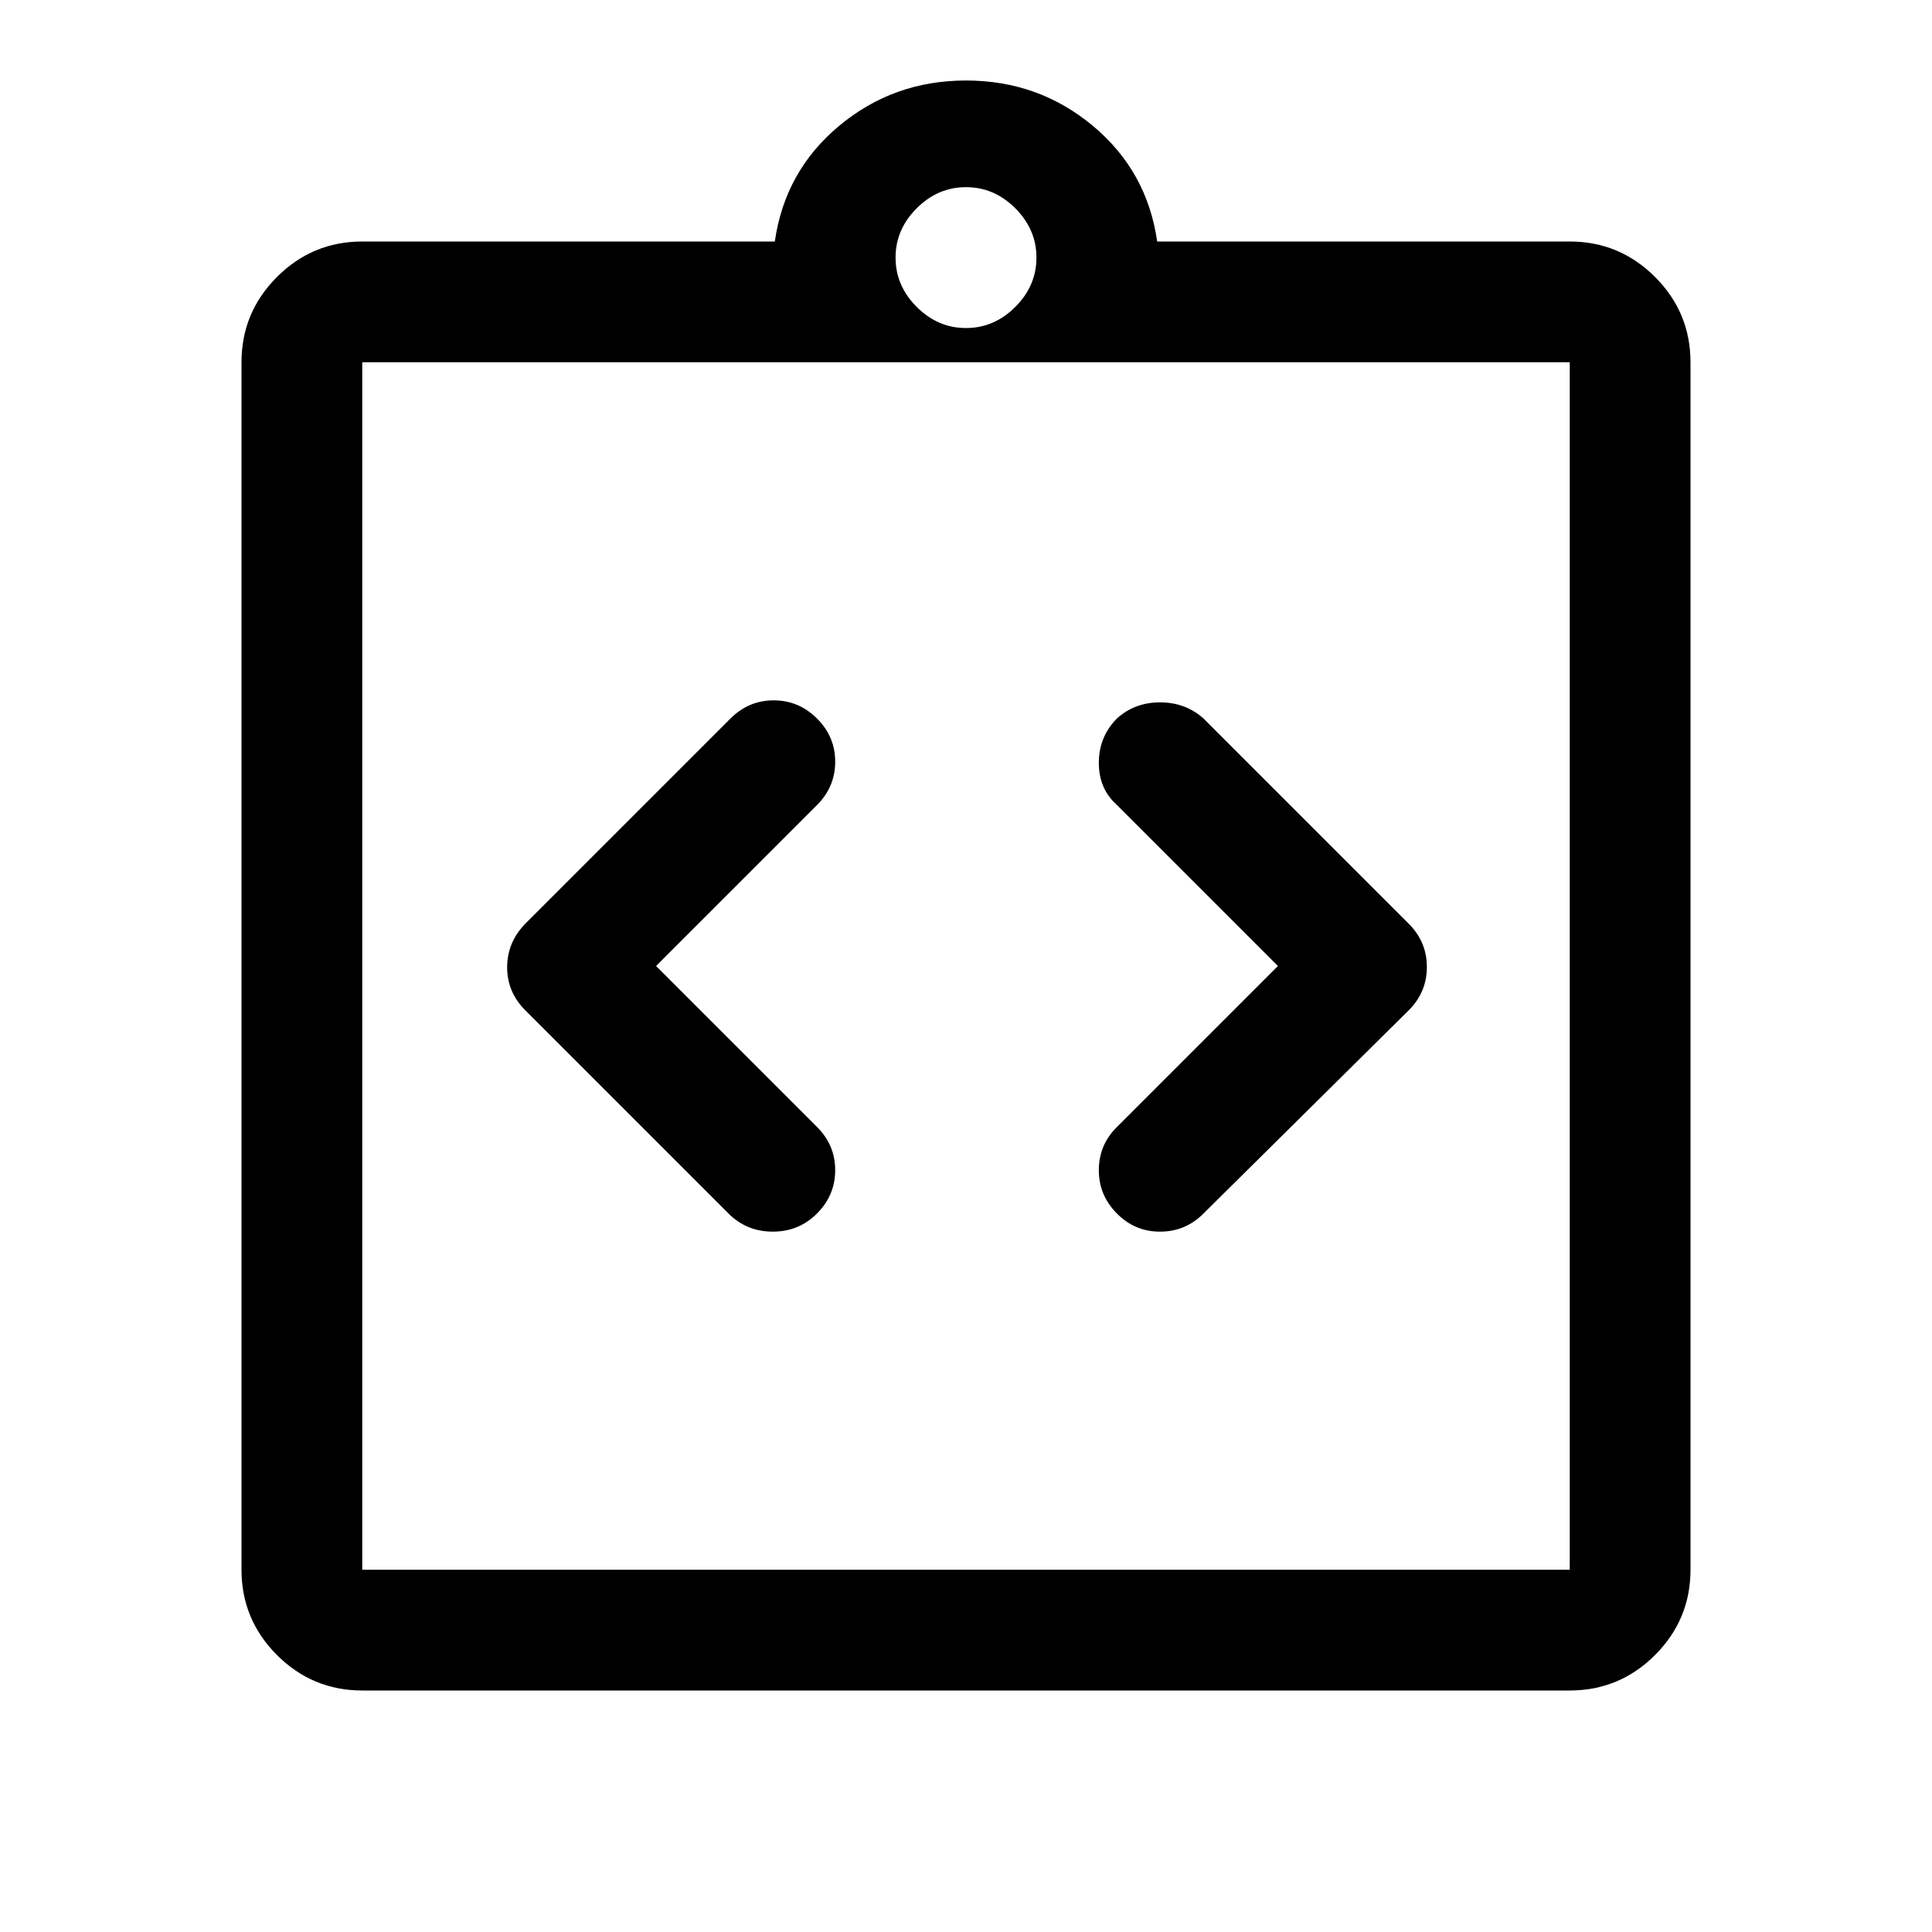 <svg width="48" height="48" viewBox="0 0 48 48" fill="none" xmlns="http://www.w3.org/2000/svg">
<path d="M20.3 30.147C20.6 29.846 20.75 29.487 20.75 29.072C20.75 28.657 20.6 28.3 20.3 28L16.3 24L20.3 20C20.6 19.698 20.75 19.339 20.75 18.923C20.75 18.508 20.599 18.15 20.297 17.85C19.996 17.55 19.637 17.4 19.222 17.4C18.807 17.4 18.45 17.55 18.15 17.85L13.05 22.95C12.75 23.259 12.6 23.62 12.6 24.032C12.6 24.444 12.75 24.8 13.05 25.1L18.1 30.15C18.4 30.45 18.767 30.6 19.2 30.6C19.633 30.6 20 30.449 20.3 30.147ZM27.75 30.15C28.046 30.45 28.403 30.6 28.822 30.6C29.241 30.6 29.6 30.45 29.9 30.15L35 25.1C35.3 24.8 35.45 24.442 35.45 24.025C35.45 23.608 35.3 23.25 35 22.95L29.9 17.85C29.6 17.583 29.241 17.45 28.822 17.45C28.403 17.45 28.046 17.583 27.75 17.85C27.45 18.154 27.3 18.522 27.3 18.953C27.3 19.384 27.45 19.733 27.75 20L31.75 24L27.75 28C27.45 28.296 27.3 28.653 27.3 29.072C27.3 29.491 27.45 29.85 27.75 30.15ZM9 39H39V9H9V39ZM9 42C8.175 42 7.469 41.706 6.881 41.119C6.294 40.531 6 39.825 6 39V9C6 8.175 6.294 7.469 6.881 6.881C7.469 6.294 8.175 6 9 6H19.25C19.417 4.833 19.95 3.875 20.85 3.125C21.75 2.375 22.8 2 24 2C25.2 2 26.25 2.375 27.15 3.125C28.05 3.875 28.583 4.833 28.75 6H39C39.825 6 40.531 6.294 41.119 6.881C41.706 7.469 42 8.175 42 9V39C42 39.825 41.706 40.531 41.119 41.119C40.531 41.706 39.825 42 39 42H9ZM24 8.15C24.467 8.15 24.875 7.975 25.225 7.625C25.575 7.275 25.75 6.867 25.75 6.4C25.75 5.933 25.575 5.525 25.225 5.175C24.875 4.825 24.467 4.65 24 4.65C23.533 4.65 23.125 4.825 22.775 5.175C22.425 5.525 22.25 5.933 22.25 6.4C22.25 6.867 22.425 7.275 22.775 7.625C23.125 7.975 23.533 8.15 24 8.15Z" fill="black"/>
</svg>
